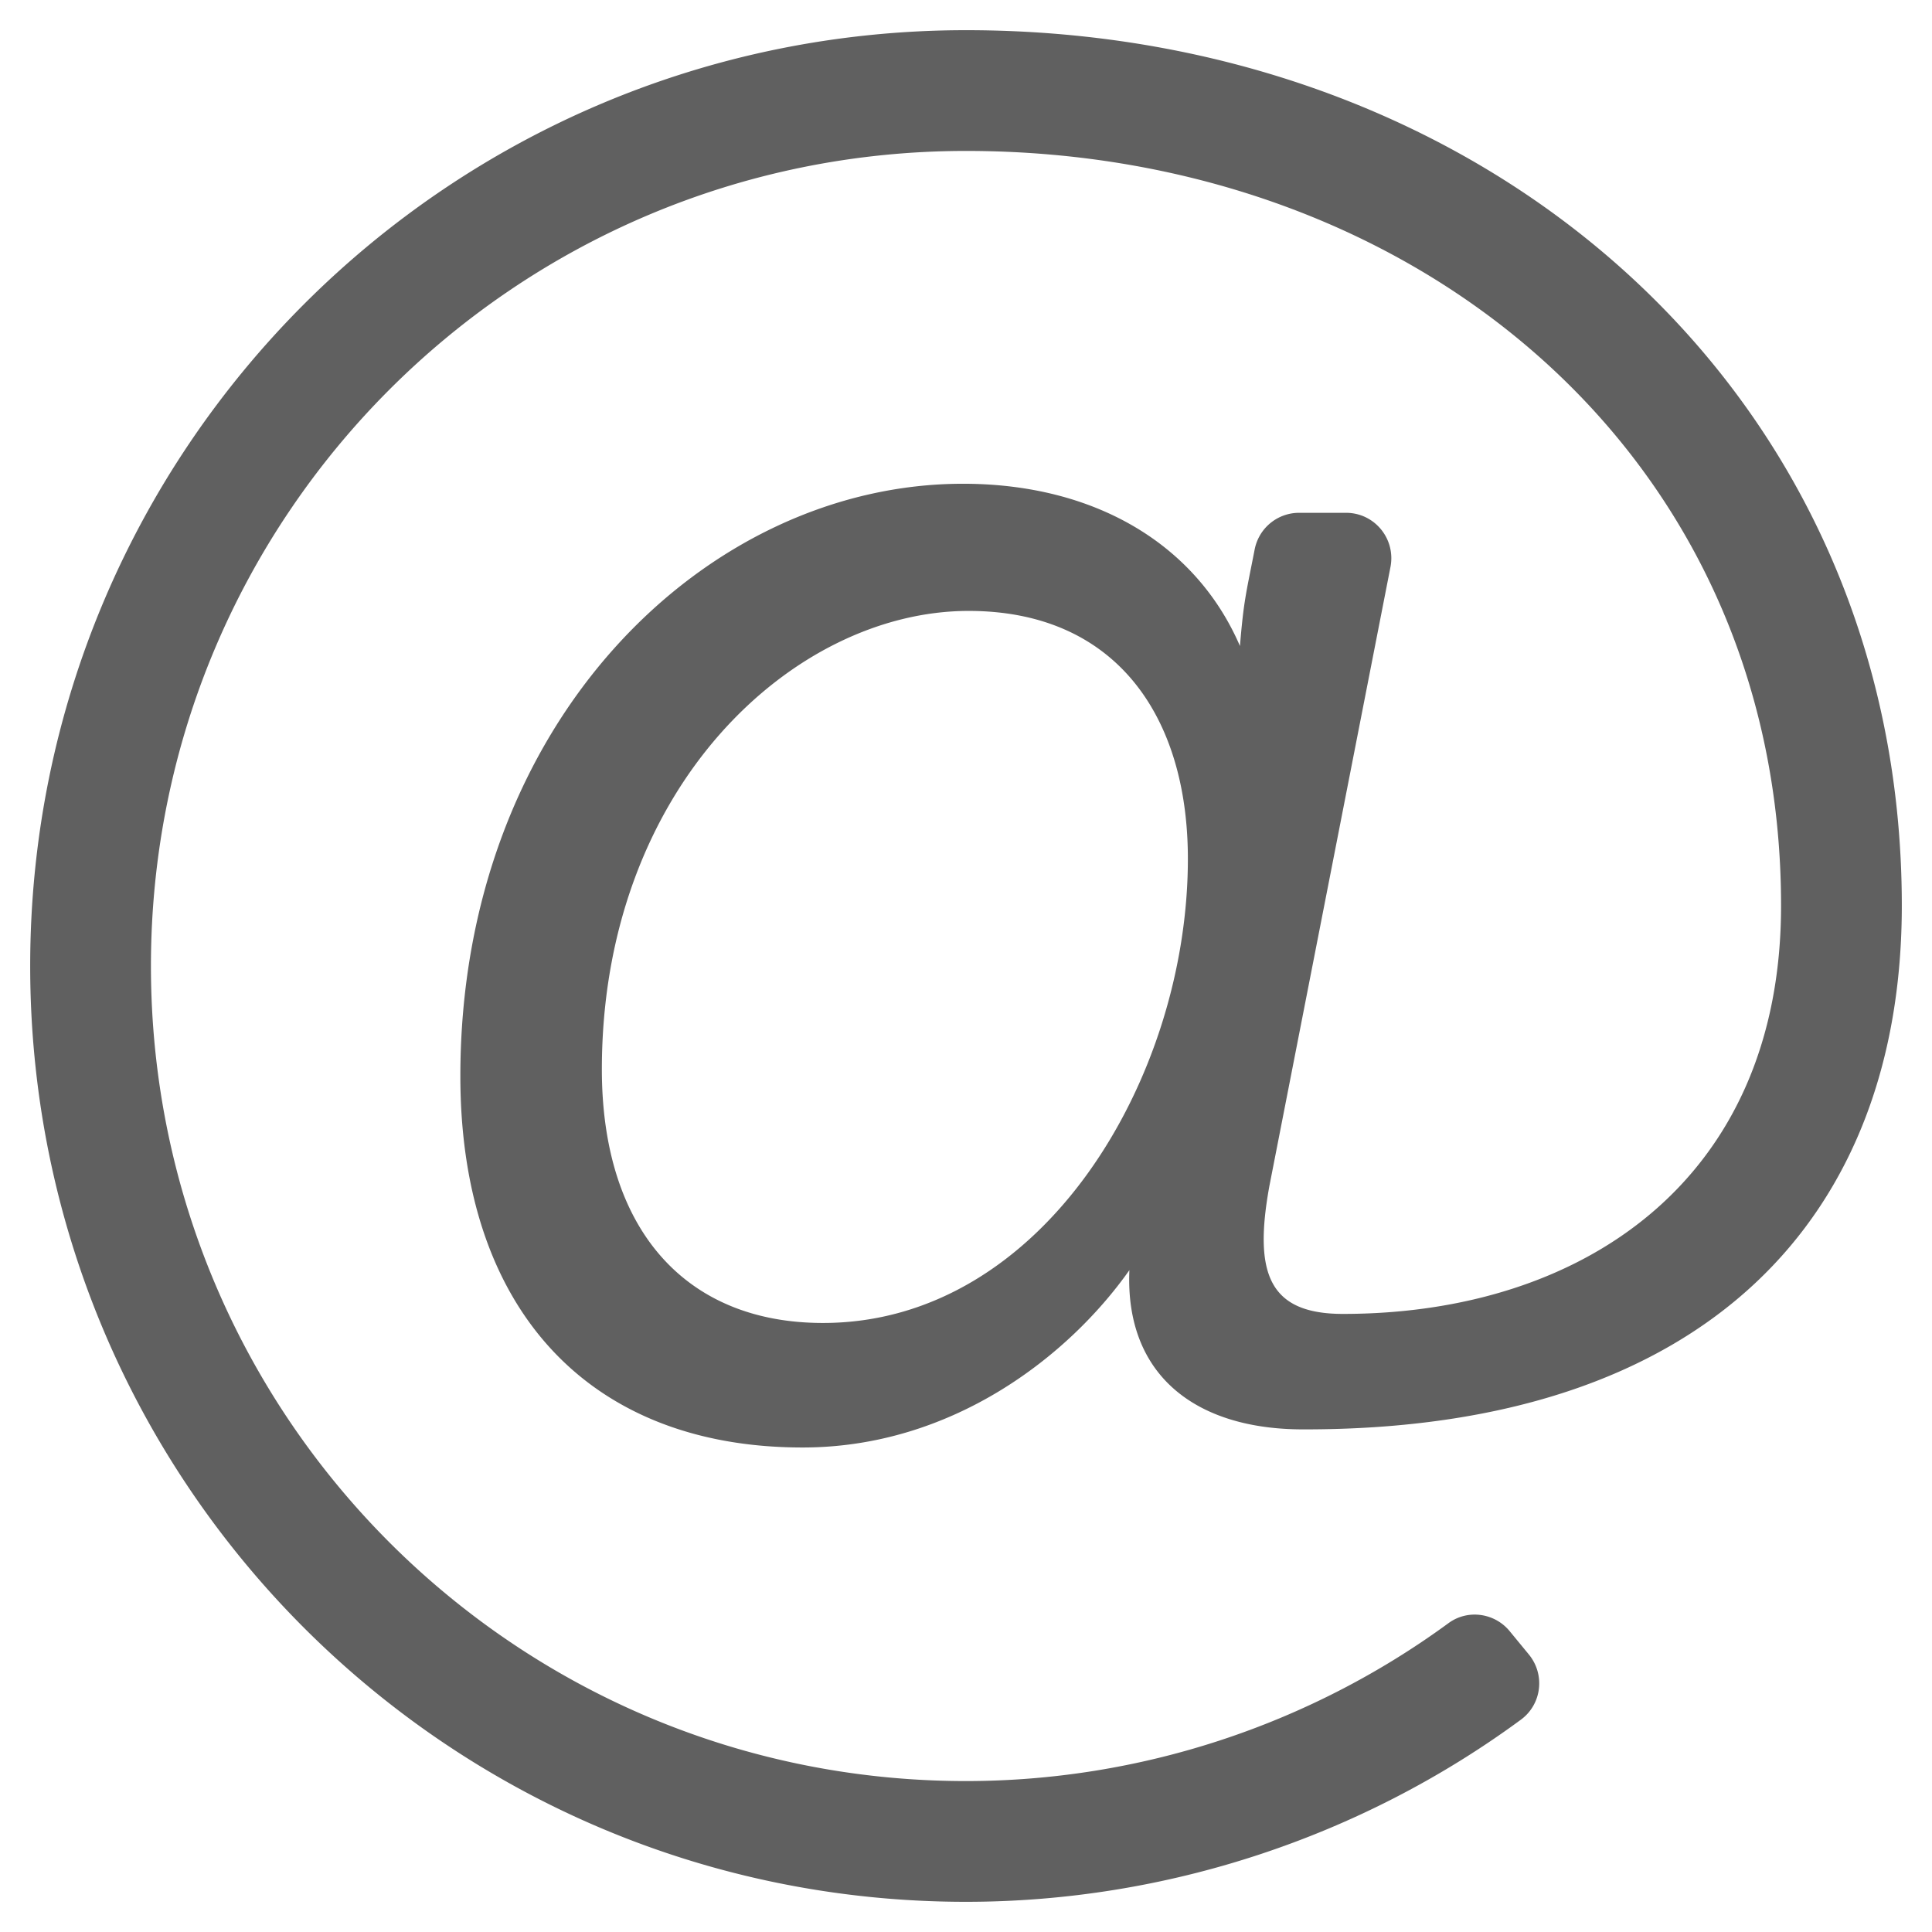 <?xml version="1.0" encoding="UTF-8"?>
<svg xmlns="http://www.w3.org/2000/svg" viewBox="0 0 512 512">
  <path fill="#606060" d="M256 8C118.9 8 8 118.9 8 256c0 137.1 110.9 248 248 248 52.9 0 104.7-17.1 147.1-48.3 5.5-4.1 6.4-11.9 2.1-17.2l-5.1-6.2c-4-4.9-11.2-5.9-16.3-2.1C346.9 457.2 302 472 256 472c-119.4 0-216-96.6-216-216 0-119.4 96.6-216 216-216 118.4 0 216 80 216 200 0 72.9-52.8 108.2-116.1 108.2-19.7 0-23.7-10.8-19.5-33.9l32.1-164.1c1.4-7.4-4.2-14.3-11.8-14.3h-12.4a12 12 0 0 0 -11.8 9.7c-2.3 11.8-2.9 13.5-3.9 25.6-11.7-27.1-38.6-43-73.4-43-68 0-133.2 63-133.2 157 0 61.6 33.9 98.4 90.7 98.4 39.7 0 70.6-24.3 86.6-47-1.2 27.8 17.5 42.2 46 42.2C453.1 379 504 321.7 504 240 504 103.8 393.9 8 256 8zm-37.9 342.6c-36.7 0-58.6-25.1-58.6-67.2 0-74.7 50.8-121.5 97.2-121.5 38.9 0 58.1 27.8 58.1 65.7 0 58.1-38.4 123-96.7 123z"></path>
</svg>
